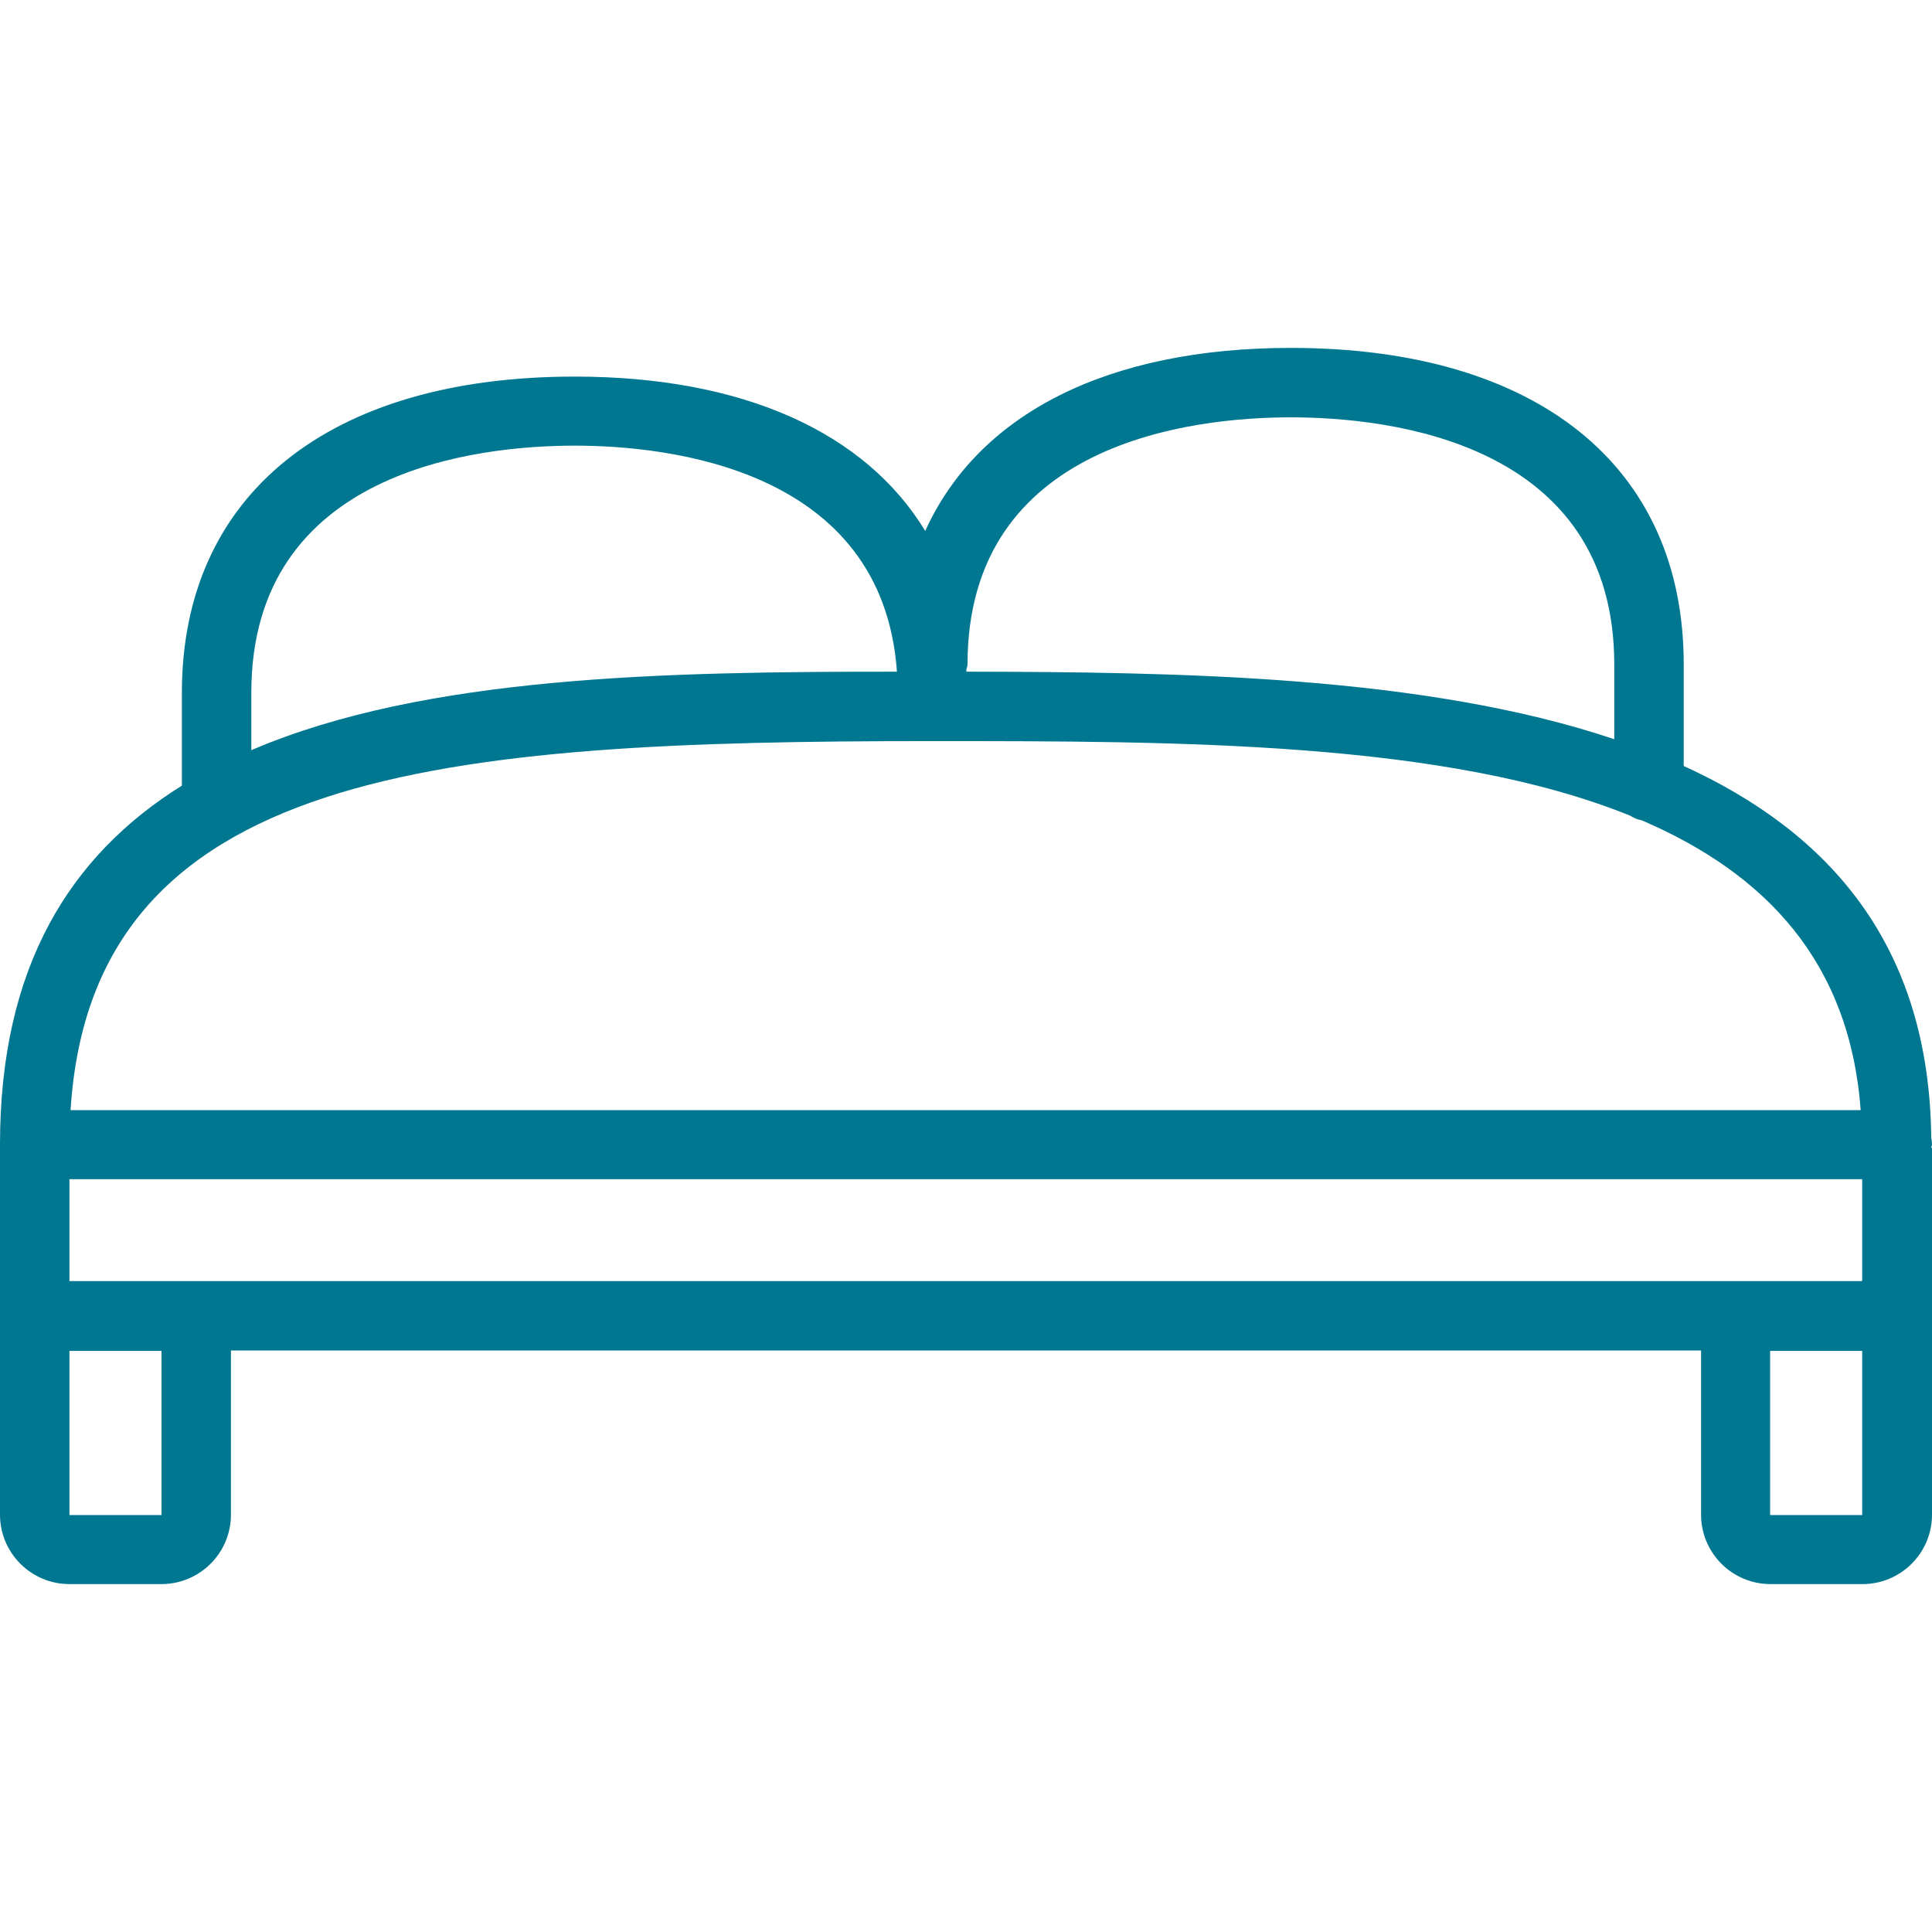 <?xml version="1.0" encoding="utf-8"?>
<!-- Generator: Adobe Illustrator 24.0.3, SVG Export Plug-In . SVG Version: 6.00 Build 0)  -->
<svg version="1.1" id="Capa_1" xmlns="http://www.w3.org/2000/svg" xmlns:xlink="http://www.w3.org/1999/xlink" x="0px" y="0px"
	 viewBox="0 0 512 512" style="enable-background:new 0 0 512 512;" xml:space="preserve">
<style type="text/css">
	.st0{fill:#007790;}
</style>
<g>
	<path class="st0" d="M511.8,304.2c0-0.3,0.2-0.6,0.2-0.9c0-0.6-0.1-1.3-0.2-1.9c-0.6-51-27-80.8-65.6-98.4v-27
		c0-52.5-38.9-83.8-104.1-83.8c-48.8,0-82.9,17.6-96.9,48.5c-15.9-26.1-48.2-40.9-92.9-40.9c-65.2,0-104.1,31.3-104.1,83.8v24.6
		C18.7,226.6,0,256,0,303.3v45.4v0v0v52.7c0,10.1,8.2,18.4,18.4,18.4h24.4c10.1,0,18.4-8.2,18.4-18.4v-43.5h389.6v43.5
		c0,10.1,8.2,18.4,18.4,18.4h24.4c10.1,0,18.4-8.2,18.4-18.4v-52.7v0v0V304.2z M18.4,339.5v-27h475.1v27L18.4,339.5L18.4,339.5z
		 M256.4,176.1c0-59.1,59.9-65.5,85.7-65.5c25.8,0,85.7,6.4,85.7,65.5v19.8C377.5,179,312.4,178.1,256.1,178c0-0.2,0-0.4,0-0.6
		C256.2,177,256.4,176.6,256.4,176.1z M66.6,183.6c0-59.1,60-65.5,85.7-65.5c24.9,0,81.6,6.1,85.4,59.9c-60.9,0-124.9,1-171.1,20.8
		C66.6,198.8,66.6,183.6,66.6,183.6z M246.6,196.4c65.9,0,136.7,0,185.5,19.8c0.9,0.6,1.9,1,3,1.2c32.8,14.1,55.1,37.5,58,76.8H18.7
		C24.4,203.6,117.2,196.4,246.6,196.4z M18.4,401.5v-43.5h24.4l0,43.5H18.4z M469.1,401.5v-43.5h24.4l0,43.5H469.1z"/>
</g>
</svg>
